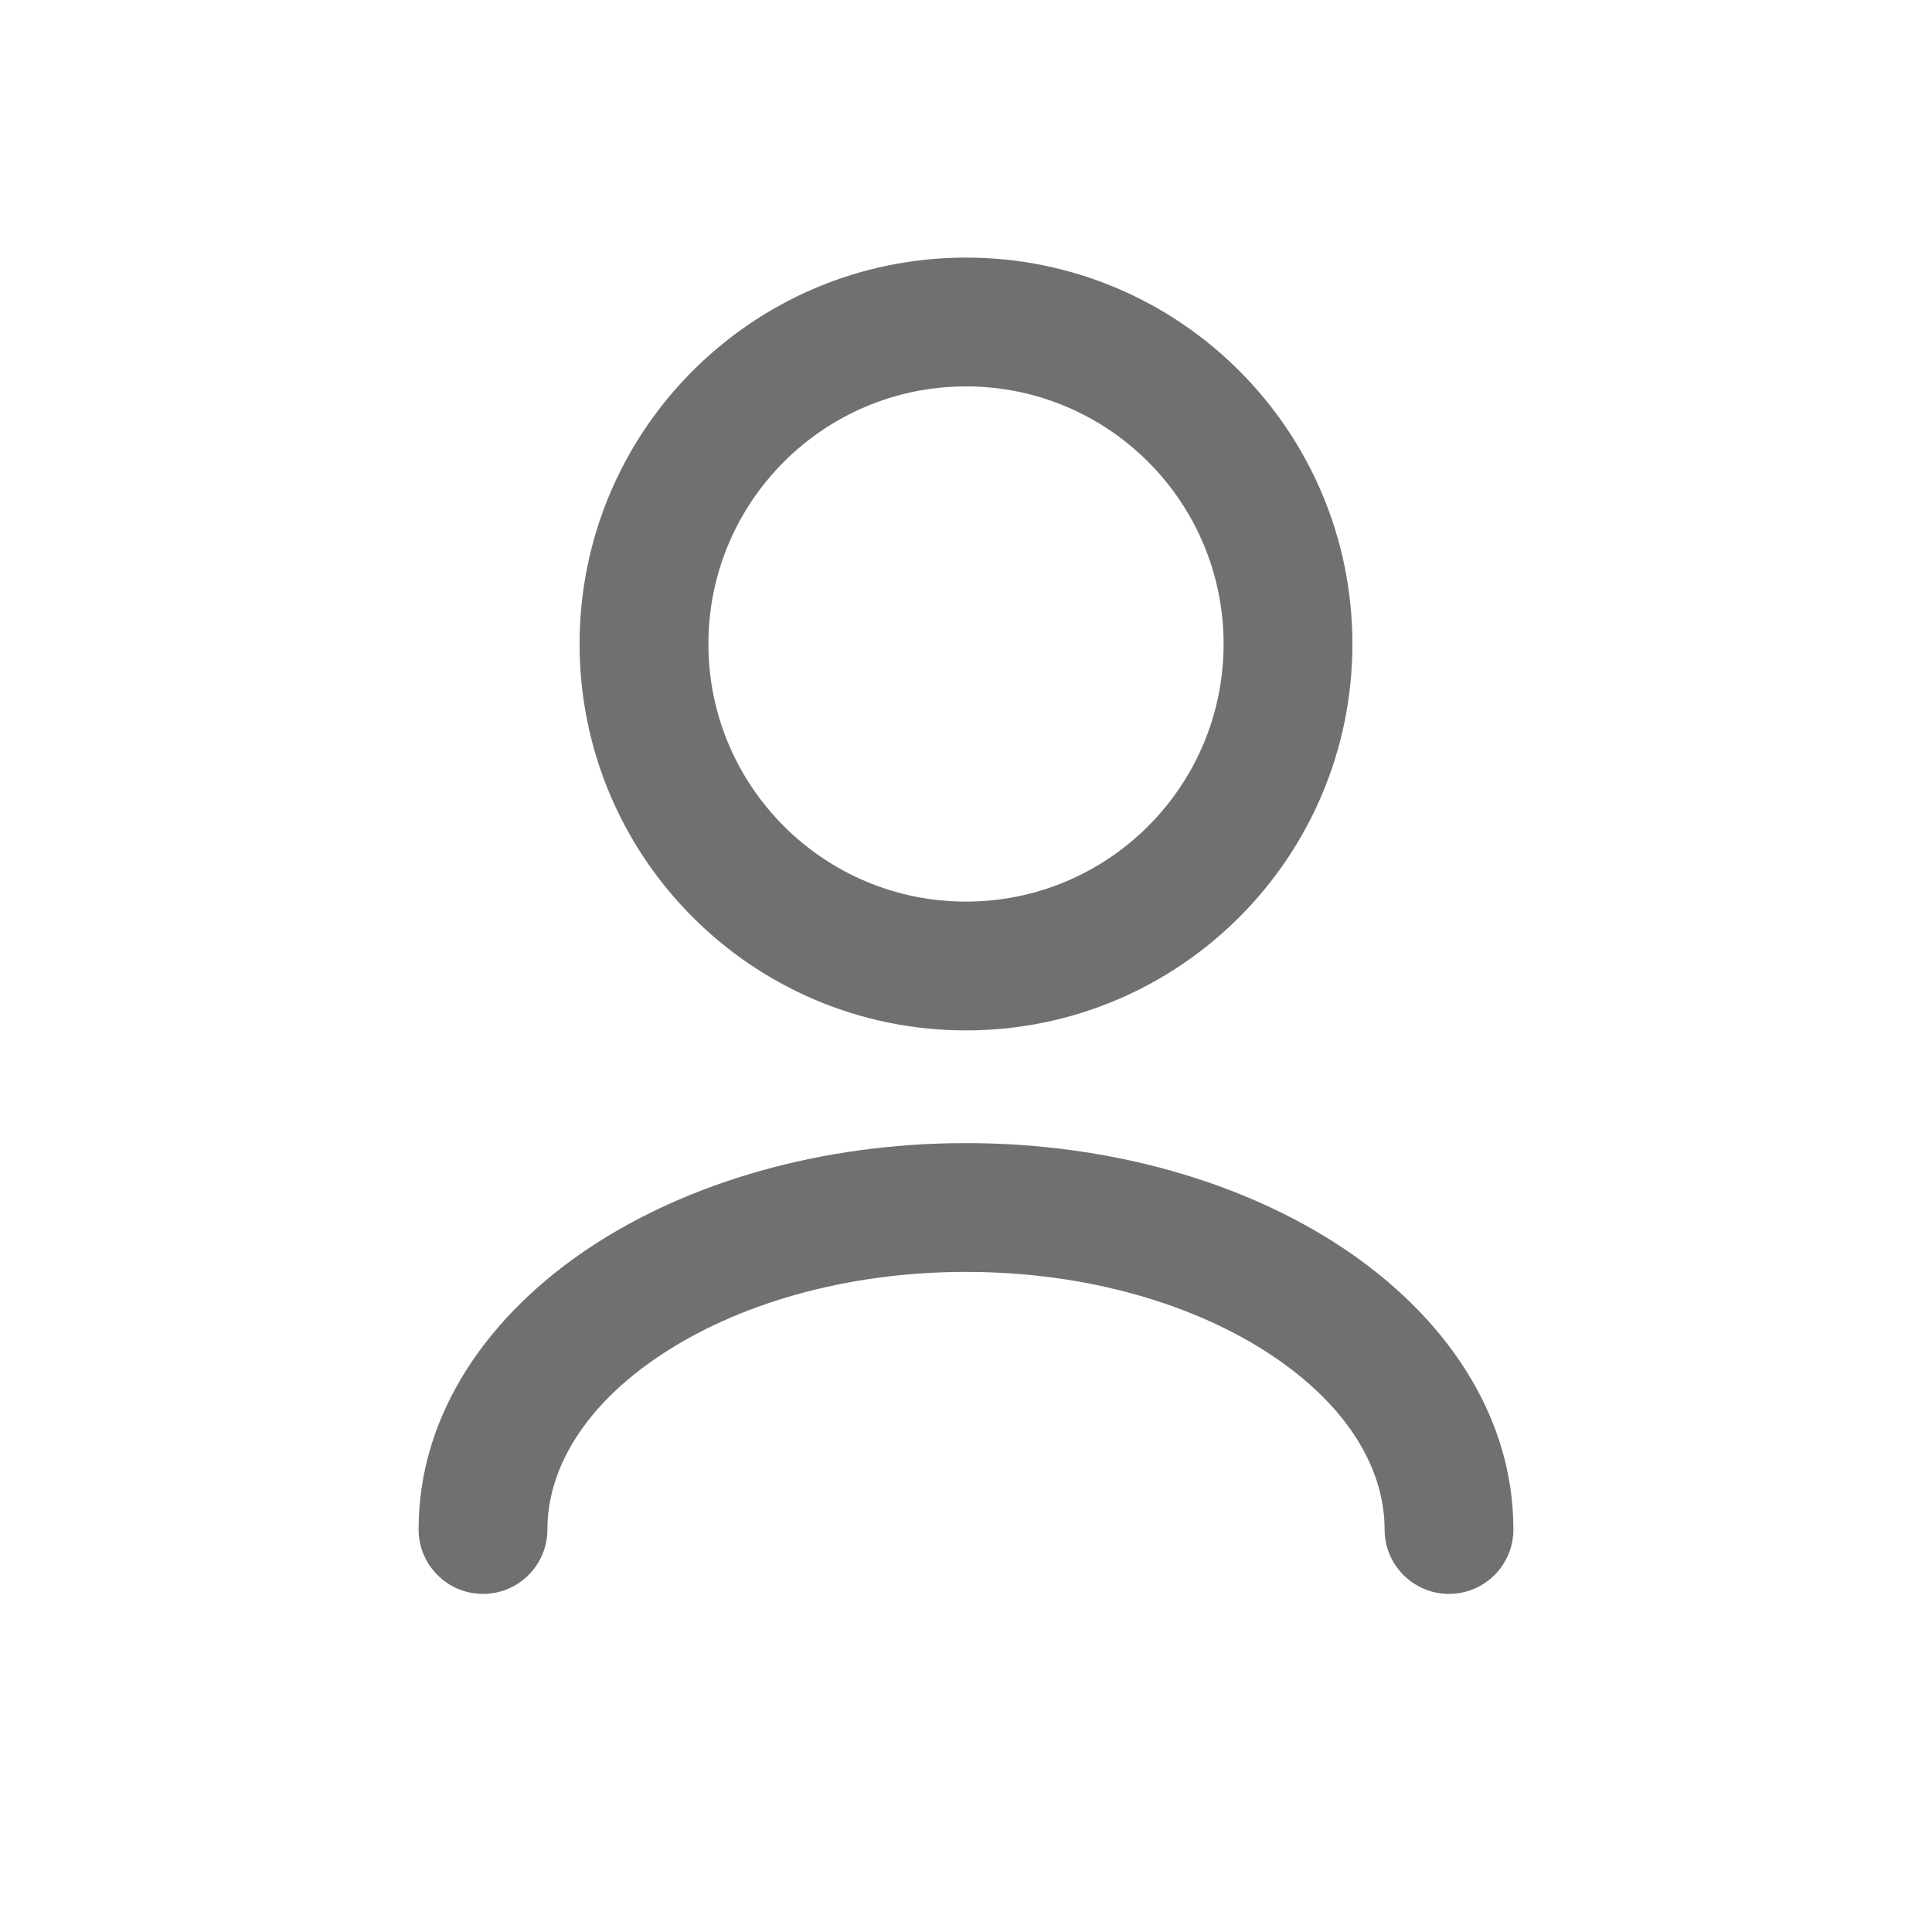 <svg width="30" height="30" viewBox="0 0 30 30" fill="none" xmlns="http://www.w3.org/2000/svg">
<path d="M21.5 23.75C21.5 24.302 21.948 24.75 22.5 24.75C23.052 24.75 23.5 24.302 23.5 23.75H21.5ZM6.5 23.75C6.5 24.302 6.948 24.75 7.5 24.75C8.052 24.75 8.5 24.302 8.5 23.75H6.5ZM23.5 23.75C23.5 21.931 22.394 20.406 20.858 19.382C19.315 18.354 17.241 17.75 15 17.75V19.75C16.901 19.75 18.577 20.265 19.749 21.047C20.927 21.832 21.5 22.808 21.5 23.75H23.5ZM15 17.75C12.759 17.75 10.685 18.354 9.142 19.382C7.606 20.406 6.5 21.931 6.5 23.75H8.5C8.5 22.808 9.073 21.832 10.251 21.047C11.423 20.265 13.099 19.75 15 19.75V17.75ZM15 14C12.791 14 11 12.209 11 10H9C9 13.314 11.686 16 15 16V14ZM11 10C11 7.791 12.791 6 15 6V4C11.686 4 9 6.686 9 10H11ZM15 6C17.209 6 19 7.791 19 10H21C21 6.686 18.314 4 15 4V6ZM19 10C19 12.209 17.209 14 15 14V16C18.314 16 21 13.314 21 10H19Z" fill="#707070"/>
</svg>
